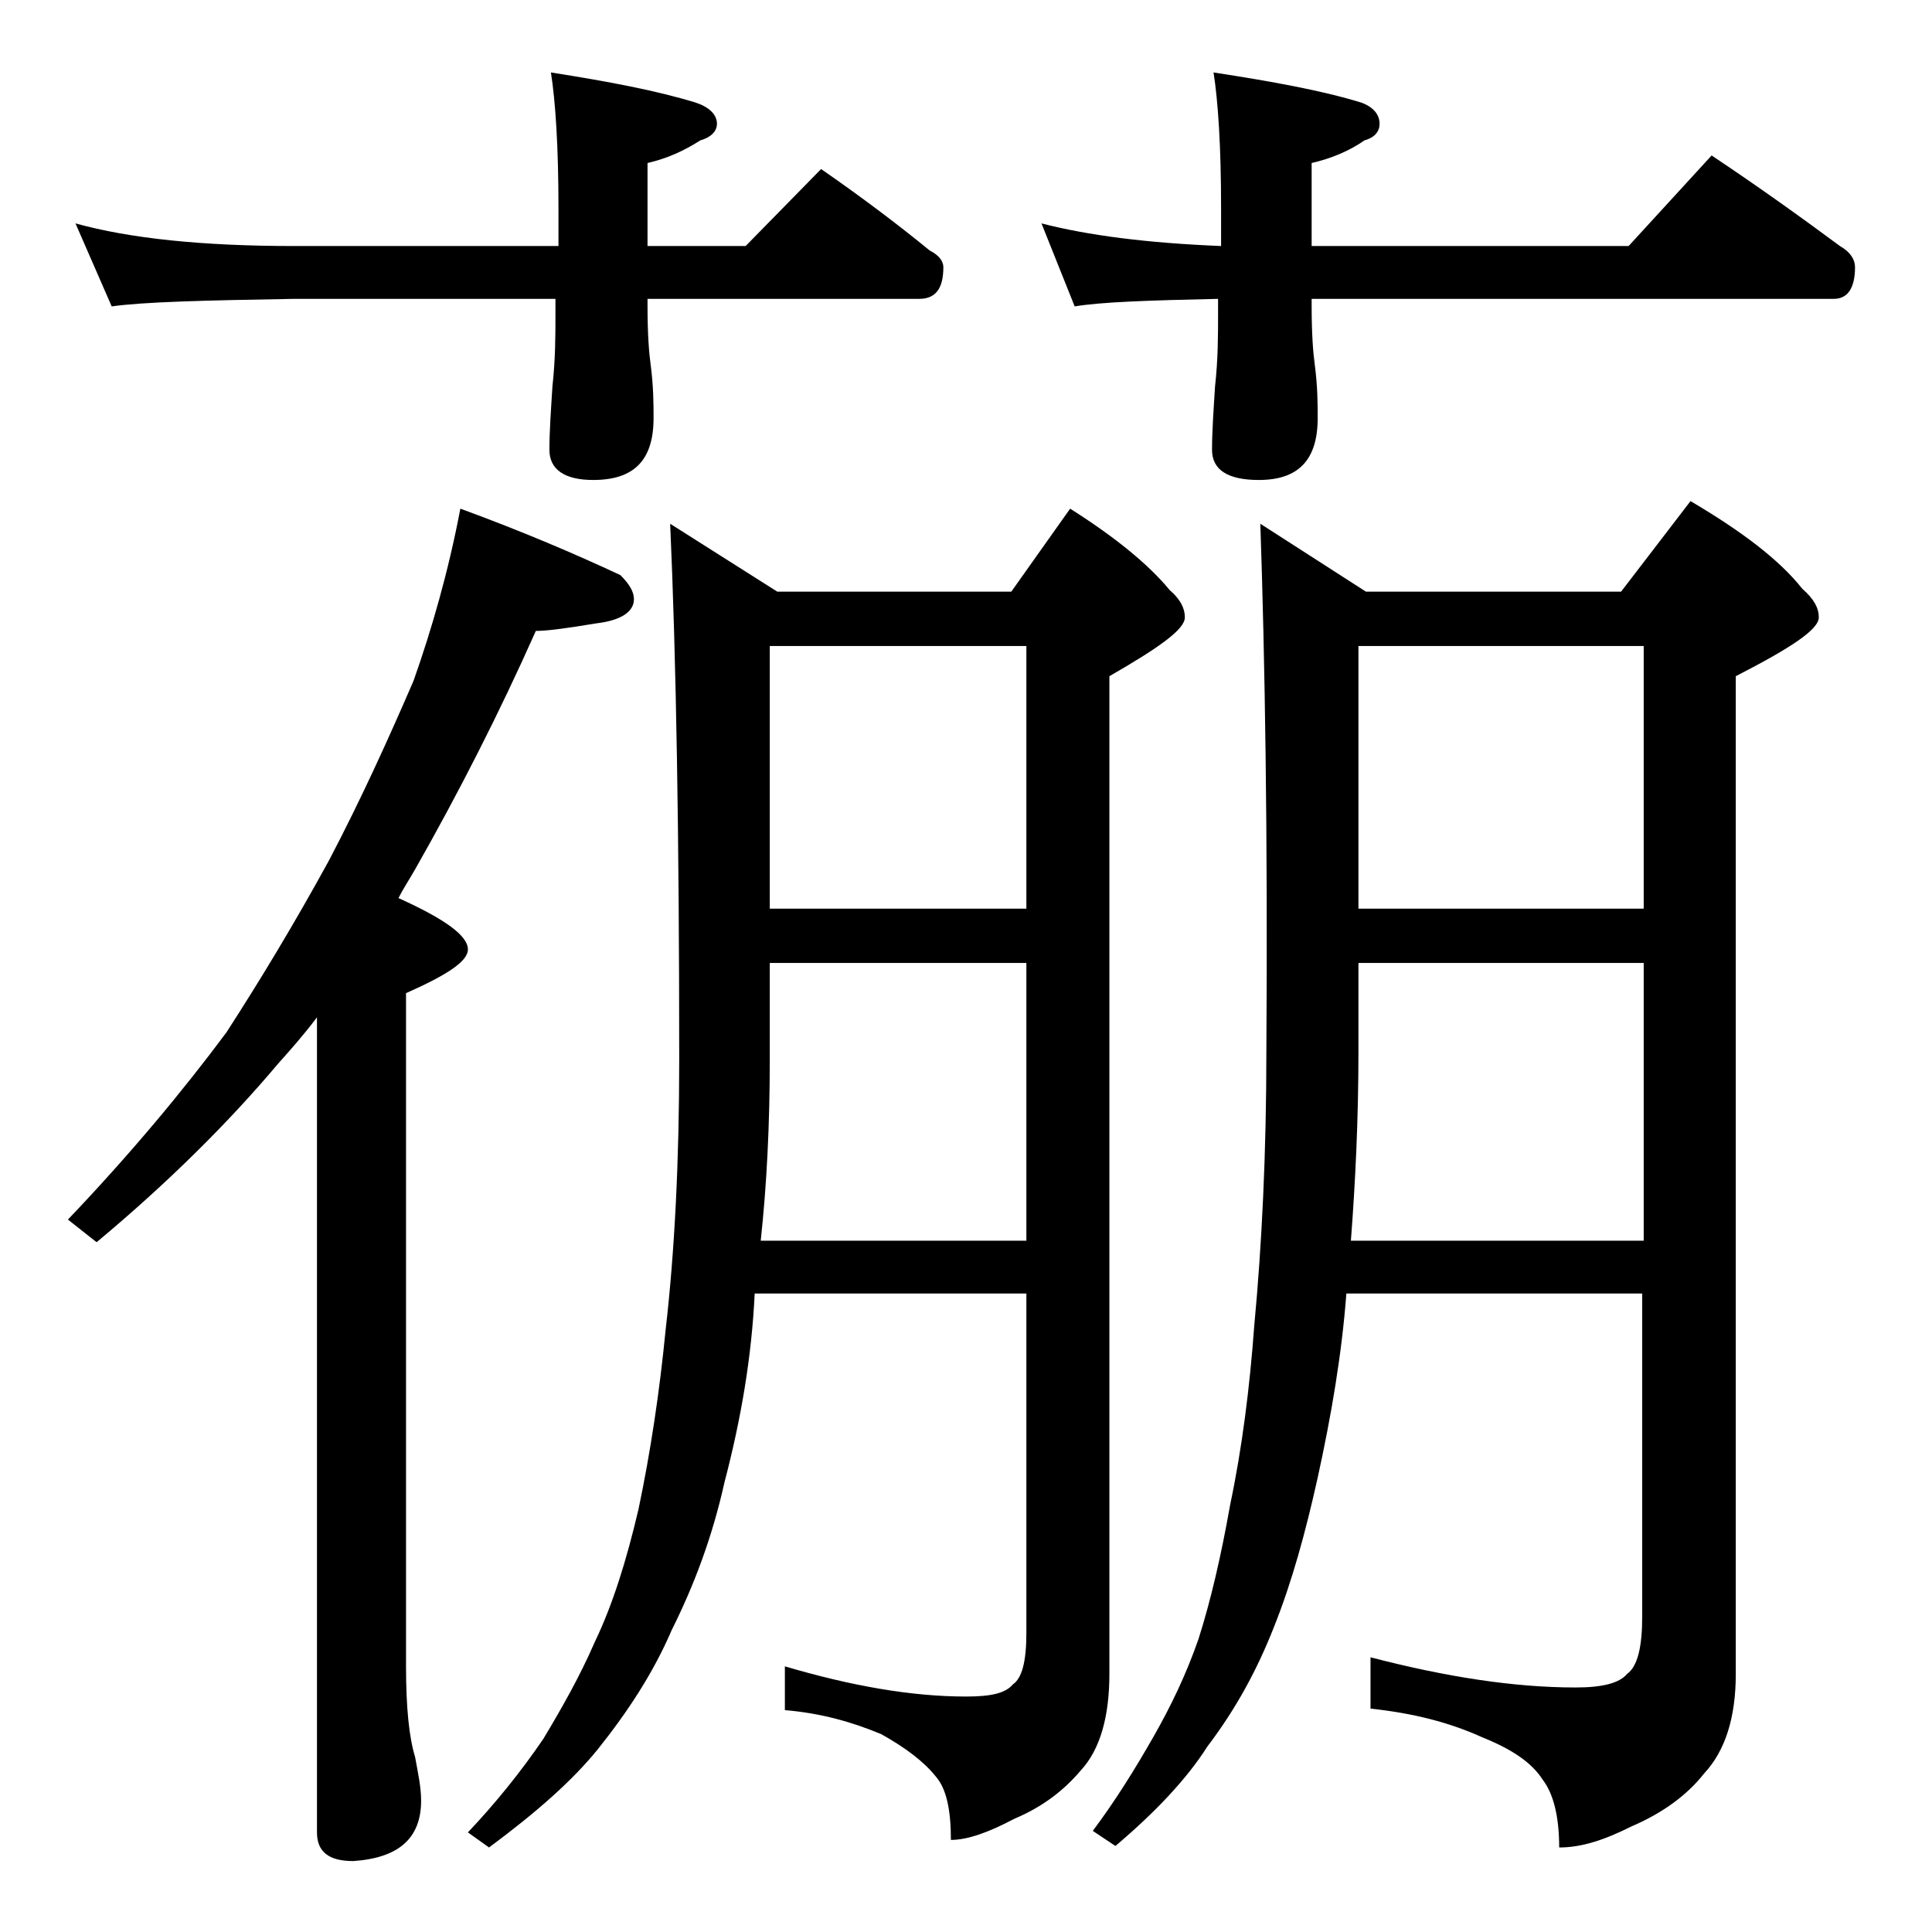<?xml version="1.0" encoding="utf-8"?>
<!-- Generator: Adobe Illustrator 18.0.0, SVG Export Plug-In . SVG Version: 6.00 Build 0)  -->
<!DOCTYPE svg PUBLIC "-//W3C//DTD SVG 1.1//EN" "http://www.w3.org/Graphics/SVG/1.1/DTD/svg11.dtd">
<svg version="1.1" id="Layer_1" xmlns="http://www.w3.org/2000/svg" xmlns:xlink="http://www.w3.org/1999/xlink" x="0px" y="0px"
	 viewBox="0 0 128 128" enable-background="new 0 0 128 128" xml:space="preserve">
<path d="M30.5,33.7c4.1,1.5,7.6,3,10.6,4.4c0.6,0.6,0.9,1.1,0.9,1.6c0,0.8-0.8,1.4-2.5,1.6c-1.8,0.3-3.2,0.5-4,0.5
	c-2.4,5.4-5.1,10.7-8,15.8c-0.4,0.7-0.8,1.3-1.1,1.9c3.1,1.4,4.6,2.5,4.6,3.4c0,0.8-1.4,1.7-4.1,2.9v44.6c0,2.7,0.2,4.7,0.6,6
	c0.2,1.1,0.4,2,0.4,2.9c0,2.5-1.5,3.8-4.5,4c-1.6,0-2.4-0.6-2.4-1.9v-54c-0.9,1.2-1.8,2.2-2.6,3.1c-3.2,3.8-7.2,7.8-12,11.8
	l-1.9-1.5c4.1-4.3,7.6-8.5,10.5-12.4c2.2-3.4,4.5-7.2,6.8-11.4c2.2-4.2,4-8.2,5.6-11.9C28.6,41.7,29.7,37.9,30.5,33.7z M5,14.8
	c3.6,1,8.4,1.5,14.5,1.5H37v-2.5c0-4.1-0.2-7.1-0.5-9c3.8,0.6,7,1.2,9.6,2c0.9,0.3,1.4,0.8,1.4,1.4c0,0.5-0.4,0.9-1.1,1.1
	c-1.1,0.7-2.2,1.2-3.5,1.5v5.5h6.5l5-5.1c2.6,1.8,5,3.6,7.2,5.4c0.6,0.3,0.9,0.7,0.9,1.1c0,1.4-0.5,2.1-1.6,2.1h-18v0.5
	c0,1.8,0.1,3.1,0.2,3.8c0.2,1.5,0.2,2.7,0.2,3.6c0,2.8-1.3,4.1-4,4.1c-1.9,0-2.9-0.7-2.9-2c0-1.2,0.1-2.6,0.2-4.2
	c0.2-1.8,0.2-3.4,0.2-4.8v-1H19.5c-5.9,0.1-10,0.2-12.1,0.5L5,14.8z M44.4,34.7l7.1,4.5H67l3.9-5.5c3,1.9,5.2,3.7,6.6,5.4
	c0.7,0.6,1,1.2,1,1.8c0,0.8-1.7,2-5,3.9v66.1c0,2.8-0.6,5-1.9,6.4c-1.1,1.3-2.5,2.4-4.4,3.2c-1.7,0.9-3.1,1.4-4.2,1.4
	c0-2-0.3-3.4-1-4.2c-0.8-1-2-1.9-3.6-2.8c-1.9-0.8-4-1.4-6.4-1.6v-2.9c4.4,1.3,8.4,2,12,2c1.6,0,2.6-0.2,3.1-0.8
	c0.6-0.4,0.9-1.5,0.9-3.4V85.7H50c-0.2,4.2-0.9,8.3-2,12.5c-0.8,3.6-2,6.8-3.5,9.8c-1.2,2.8-2.9,5.4-4.9,7.9
	c-1.7,2.1-4.1,4.2-7.2,6.5l-1.4-1c1.8-1.9,3.5-4,5-6.2c1.2-2,2.4-4.1,3.4-6.4c1.2-2.5,2.1-5.4,2.9-8.8c0.8-3.8,1.4-7.8,1.8-11.9
	c0.6-5.2,0.9-11.2,0.9-17.9C45,55.5,44.8,43.6,44.4,34.7z M50.4,82.2H68V63.8H51v6.4C51,74.5,50.8,78.5,50.4,82.2z M51,60.2h17V42.8
	H51V60.2z M69,14.8c3.1,0.8,7,1.3,11.9,1.5v-2.5c0-4.1-0.2-7.1-0.5-9c3.9,0.6,7.2,1.2,9.8,2c0.8,0.3,1.2,0.8,1.2,1.4
	c0,0.5-0.3,0.9-1,1.1c-1,0.7-2.2,1.2-3.5,1.5v5.5h21l5.5-6c3,2,5.8,4,8.5,6c0.7,0.4,1,0.9,1,1.4c0,1.4-0.5,2.1-1.4,2.1H86.9v0.5
	c0,1.8,0.1,3.1,0.2,3.8c0.2,1.5,0.2,2.7,0.2,3.6c0,2.8-1.3,4.1-3.9,4.1c-2.1,0-3.1-0.7-3.1-2c0-1.2,0.1-2.6,0.2-4.2
	c0.2-1.8,0.2-3.4,0.2-4.8v-1c-4.5,0.1-7.7,0.2-9.5,0.5L69,14.8z M83.5,34.7l7,4.5h16.9l4.6-6c3.4,2,5.9,3.9,7.4,5.8
	c0.8,0.7,1.1,1.3,1.1,1.9c0,0.8-1.8,2-5.5,3.9v66.1c0,2.9-0.7,5.1-2.1,6.6c-1.1,1.4-2.7,2.6-4.8,3.5c-1.8,0.9-3.3,1.4-4.8,1.4
	c0-2.1-0.4-3.6-1.1-4.5c-0.7-1.1-2-2-4-2.8c-2.2-1-4.6-1.6-7.4-1.9v-3.4c5,1.3,9.5,2,13.6,2c1.8,0,2.9-0.3,3.4-0.9
	c0.7-0.5,1-1.8,1-3.8V85.7H89.2c-0.3,4-1,8.1-1.9,12.2c-0.8,3.6-1.7,6.9-2.9,9.9c-1.1,2.8-2.5,5.4-4.4,7.9c-1.4,2.2-3.5,4.4-6.1,6.6
	l-1.5-1c1.5-2,2.8-4.1,4-6.2c1.2-2.1,2.2-4.2,3-6.5c0.8-2.5,1.5-5.5,2.1-8.9c0.8-3.8,1.3-7.8,1.6-11.9c0.5-5.3,0.8-11.4,0.8-18.1
	C84,55.2,83.8,43.5,83.5,34.7z M89.5,82.2h19.4V63.8H90v5.9C90,74.1,89.8,78.3,89.5,82.2z M90,60.2h18.9V42.8H90V60.2z"/>
</svg>
